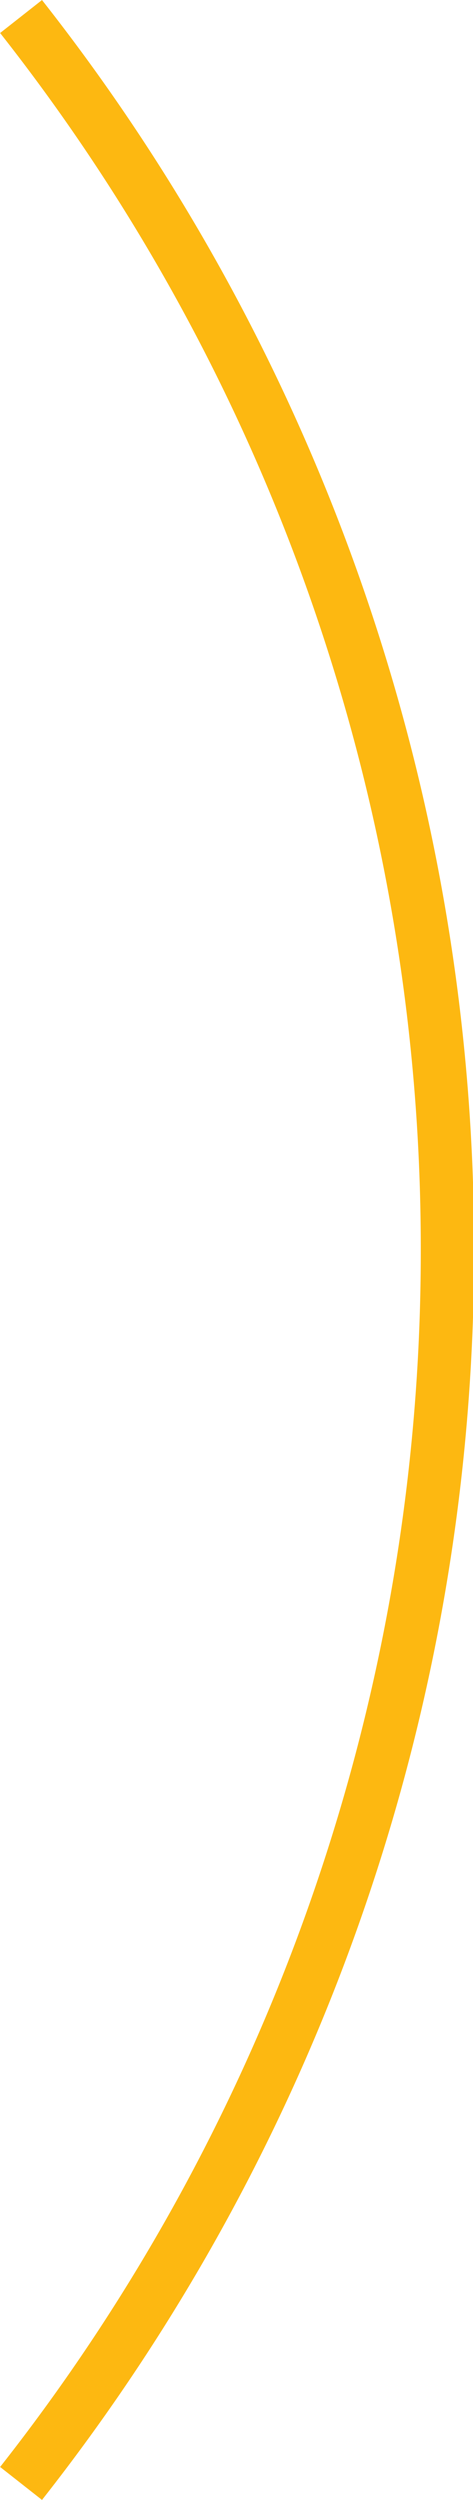 <svg xmlns="http://www.w3.org/2000/svg" viewBox="0 0 17.75 93.79"><defs><style>.cls-1{fill:none;stroke:#fdb811;stroke-miterlimit:10;stroke-width:2px;}</style></defs><title>Asset 43Testimony Profile</title><g id="Layer_2" data-name="Layer 2"><g id="Layer_1-2" data-name="Layer 1"><path class="cls-1" d="M.79.62a74.7,74.7,0,0,1,16,46.27,74.73,74.73,0,0,1-16,46.28"/></g></g></svg>